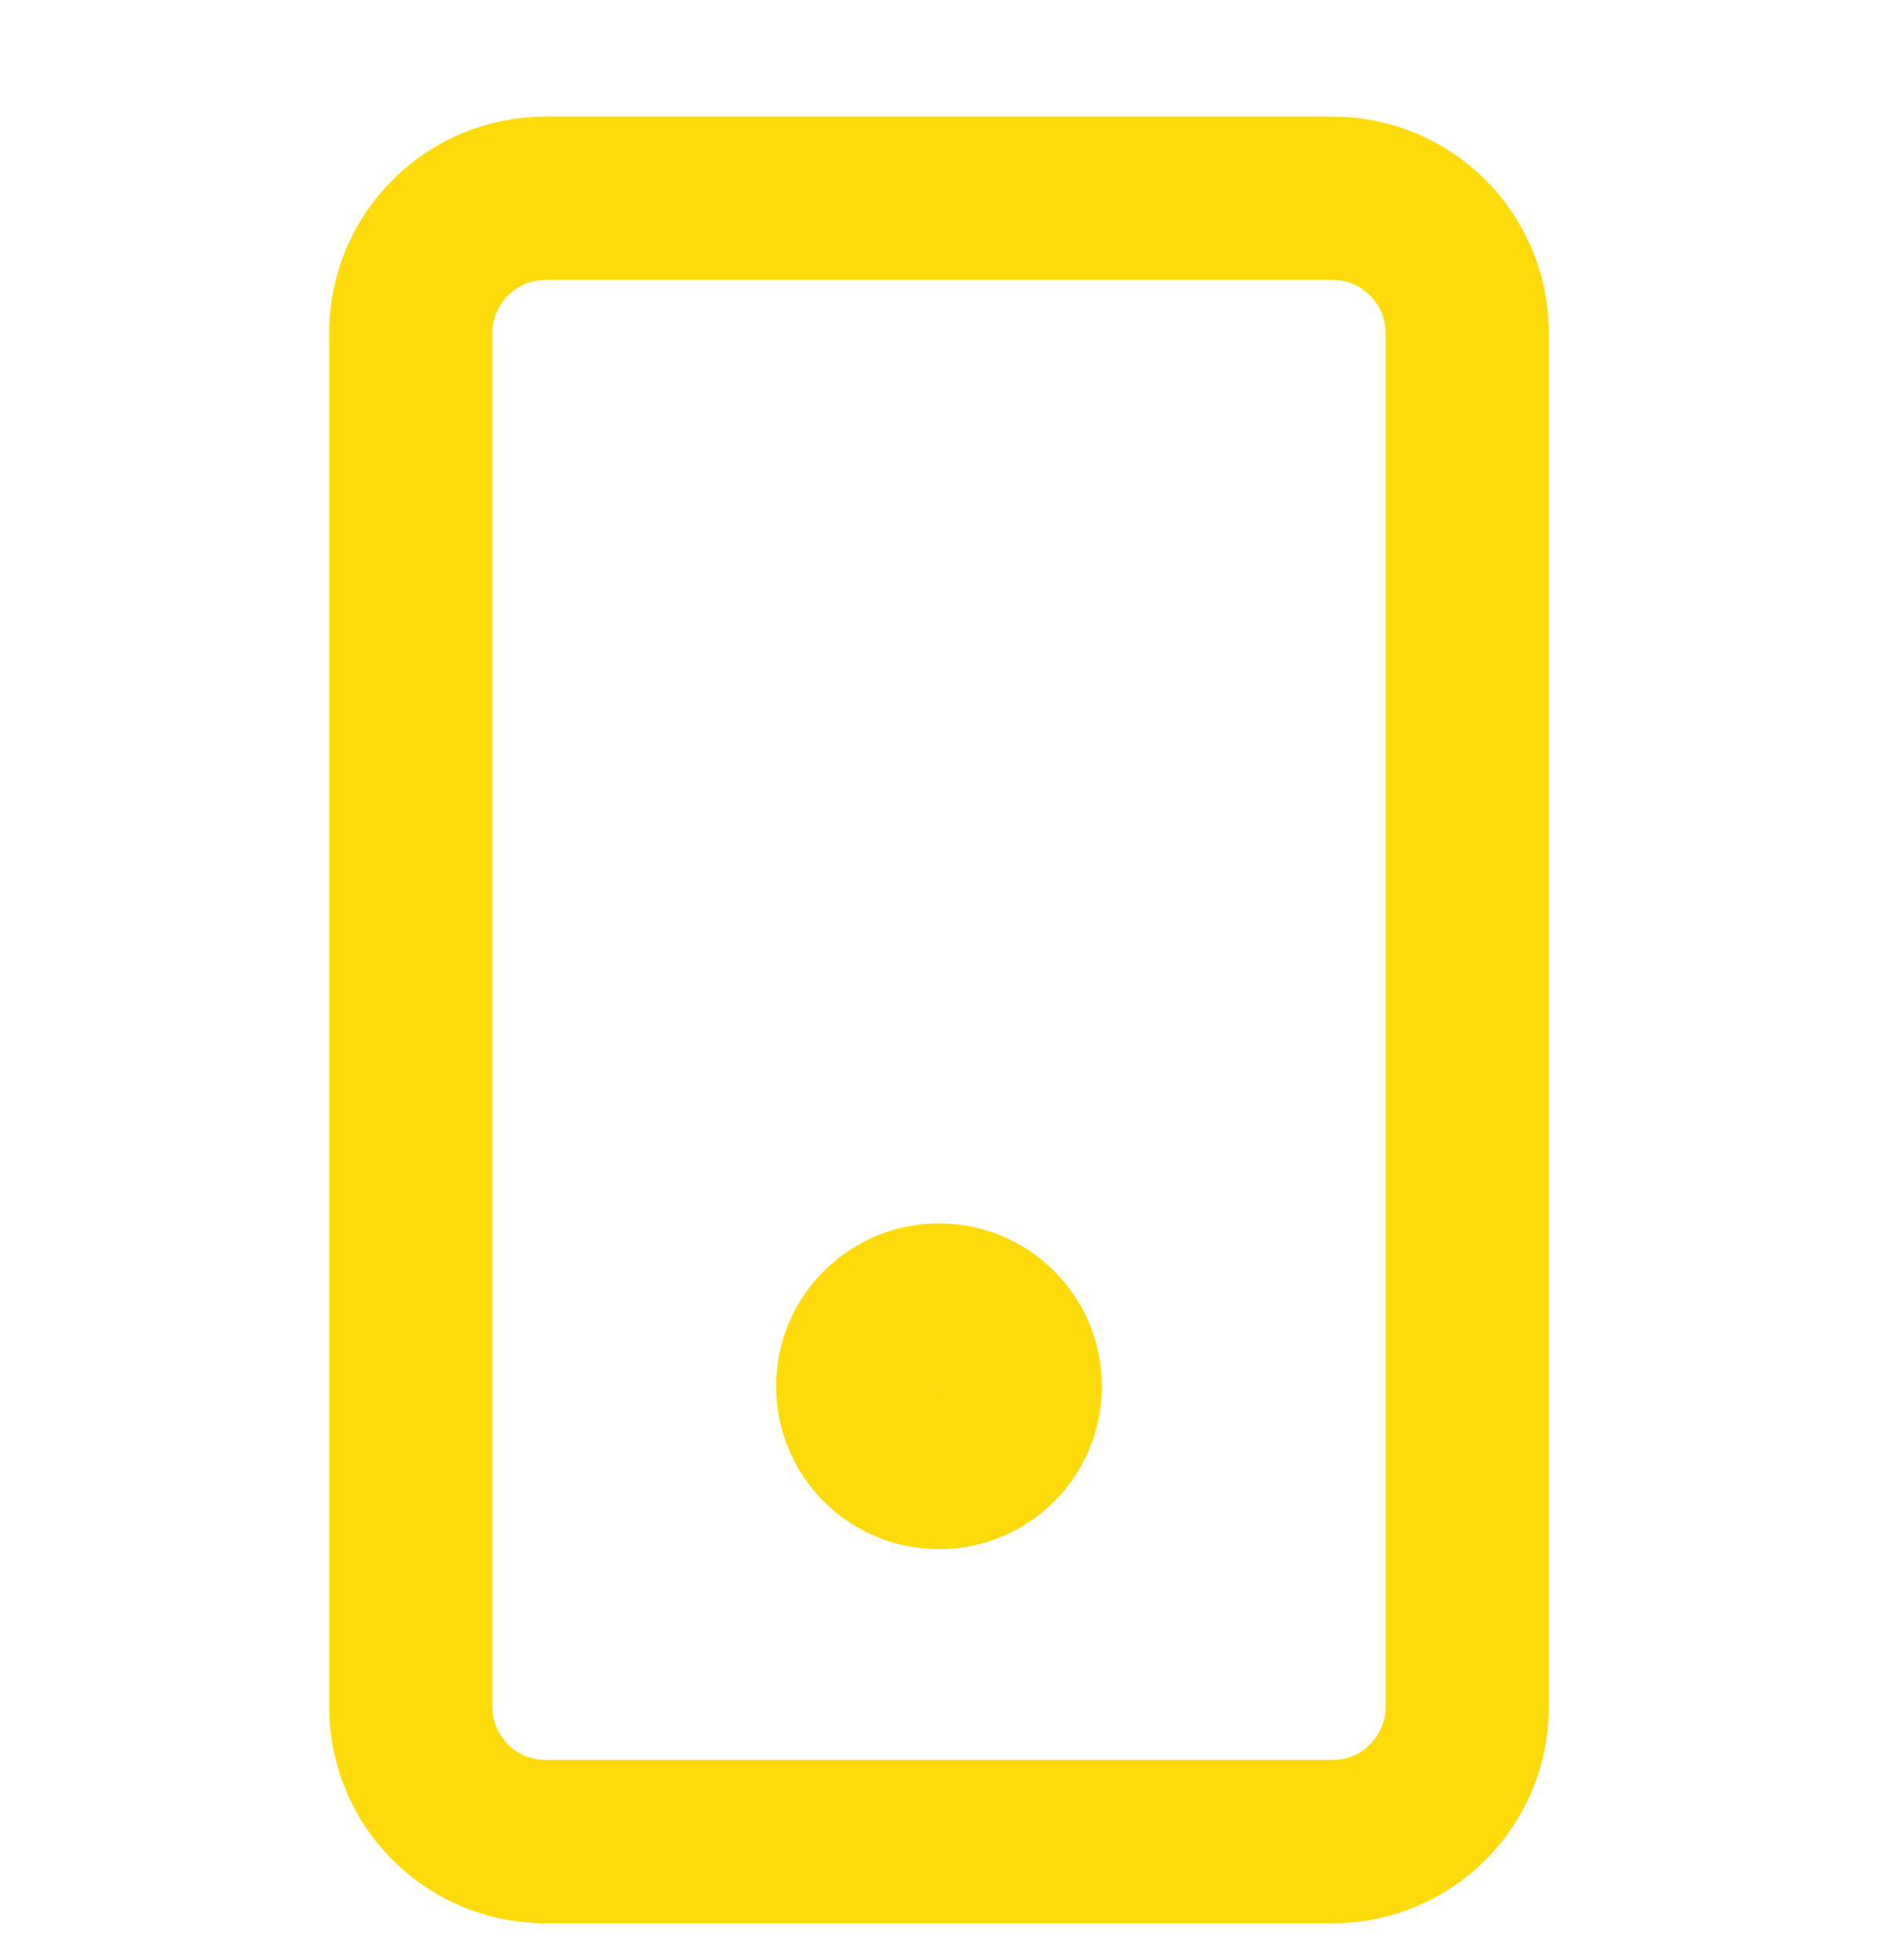 <?xml version="1.0" encoding="UTF-8"?> <svg xmlns="http://www.w3.org/2000/svg" width="23" height="24" viewBox="0 0 23 24" fill="none"> <path d="M5.031 4.079C5.031 3.167 5.769 2.428 6.68 2.428H16.32C17.231 2.428 17.969 3.167 17.969 4.079V14.329V20.902C17.969 21.814 17.231 22.553 16.32 22.553H9.636H6.68C5.769 22.553 5.031 21.814 5.031 20.902L5.031 18.296L5.031 4.079Z" stroke="#FDDB0A" stroke-width="2"></path> <circle cx="11.5" cy="16.977" r="1" stroke="#FDDB0A" stroke-width="1.99"></circle> </svg> 